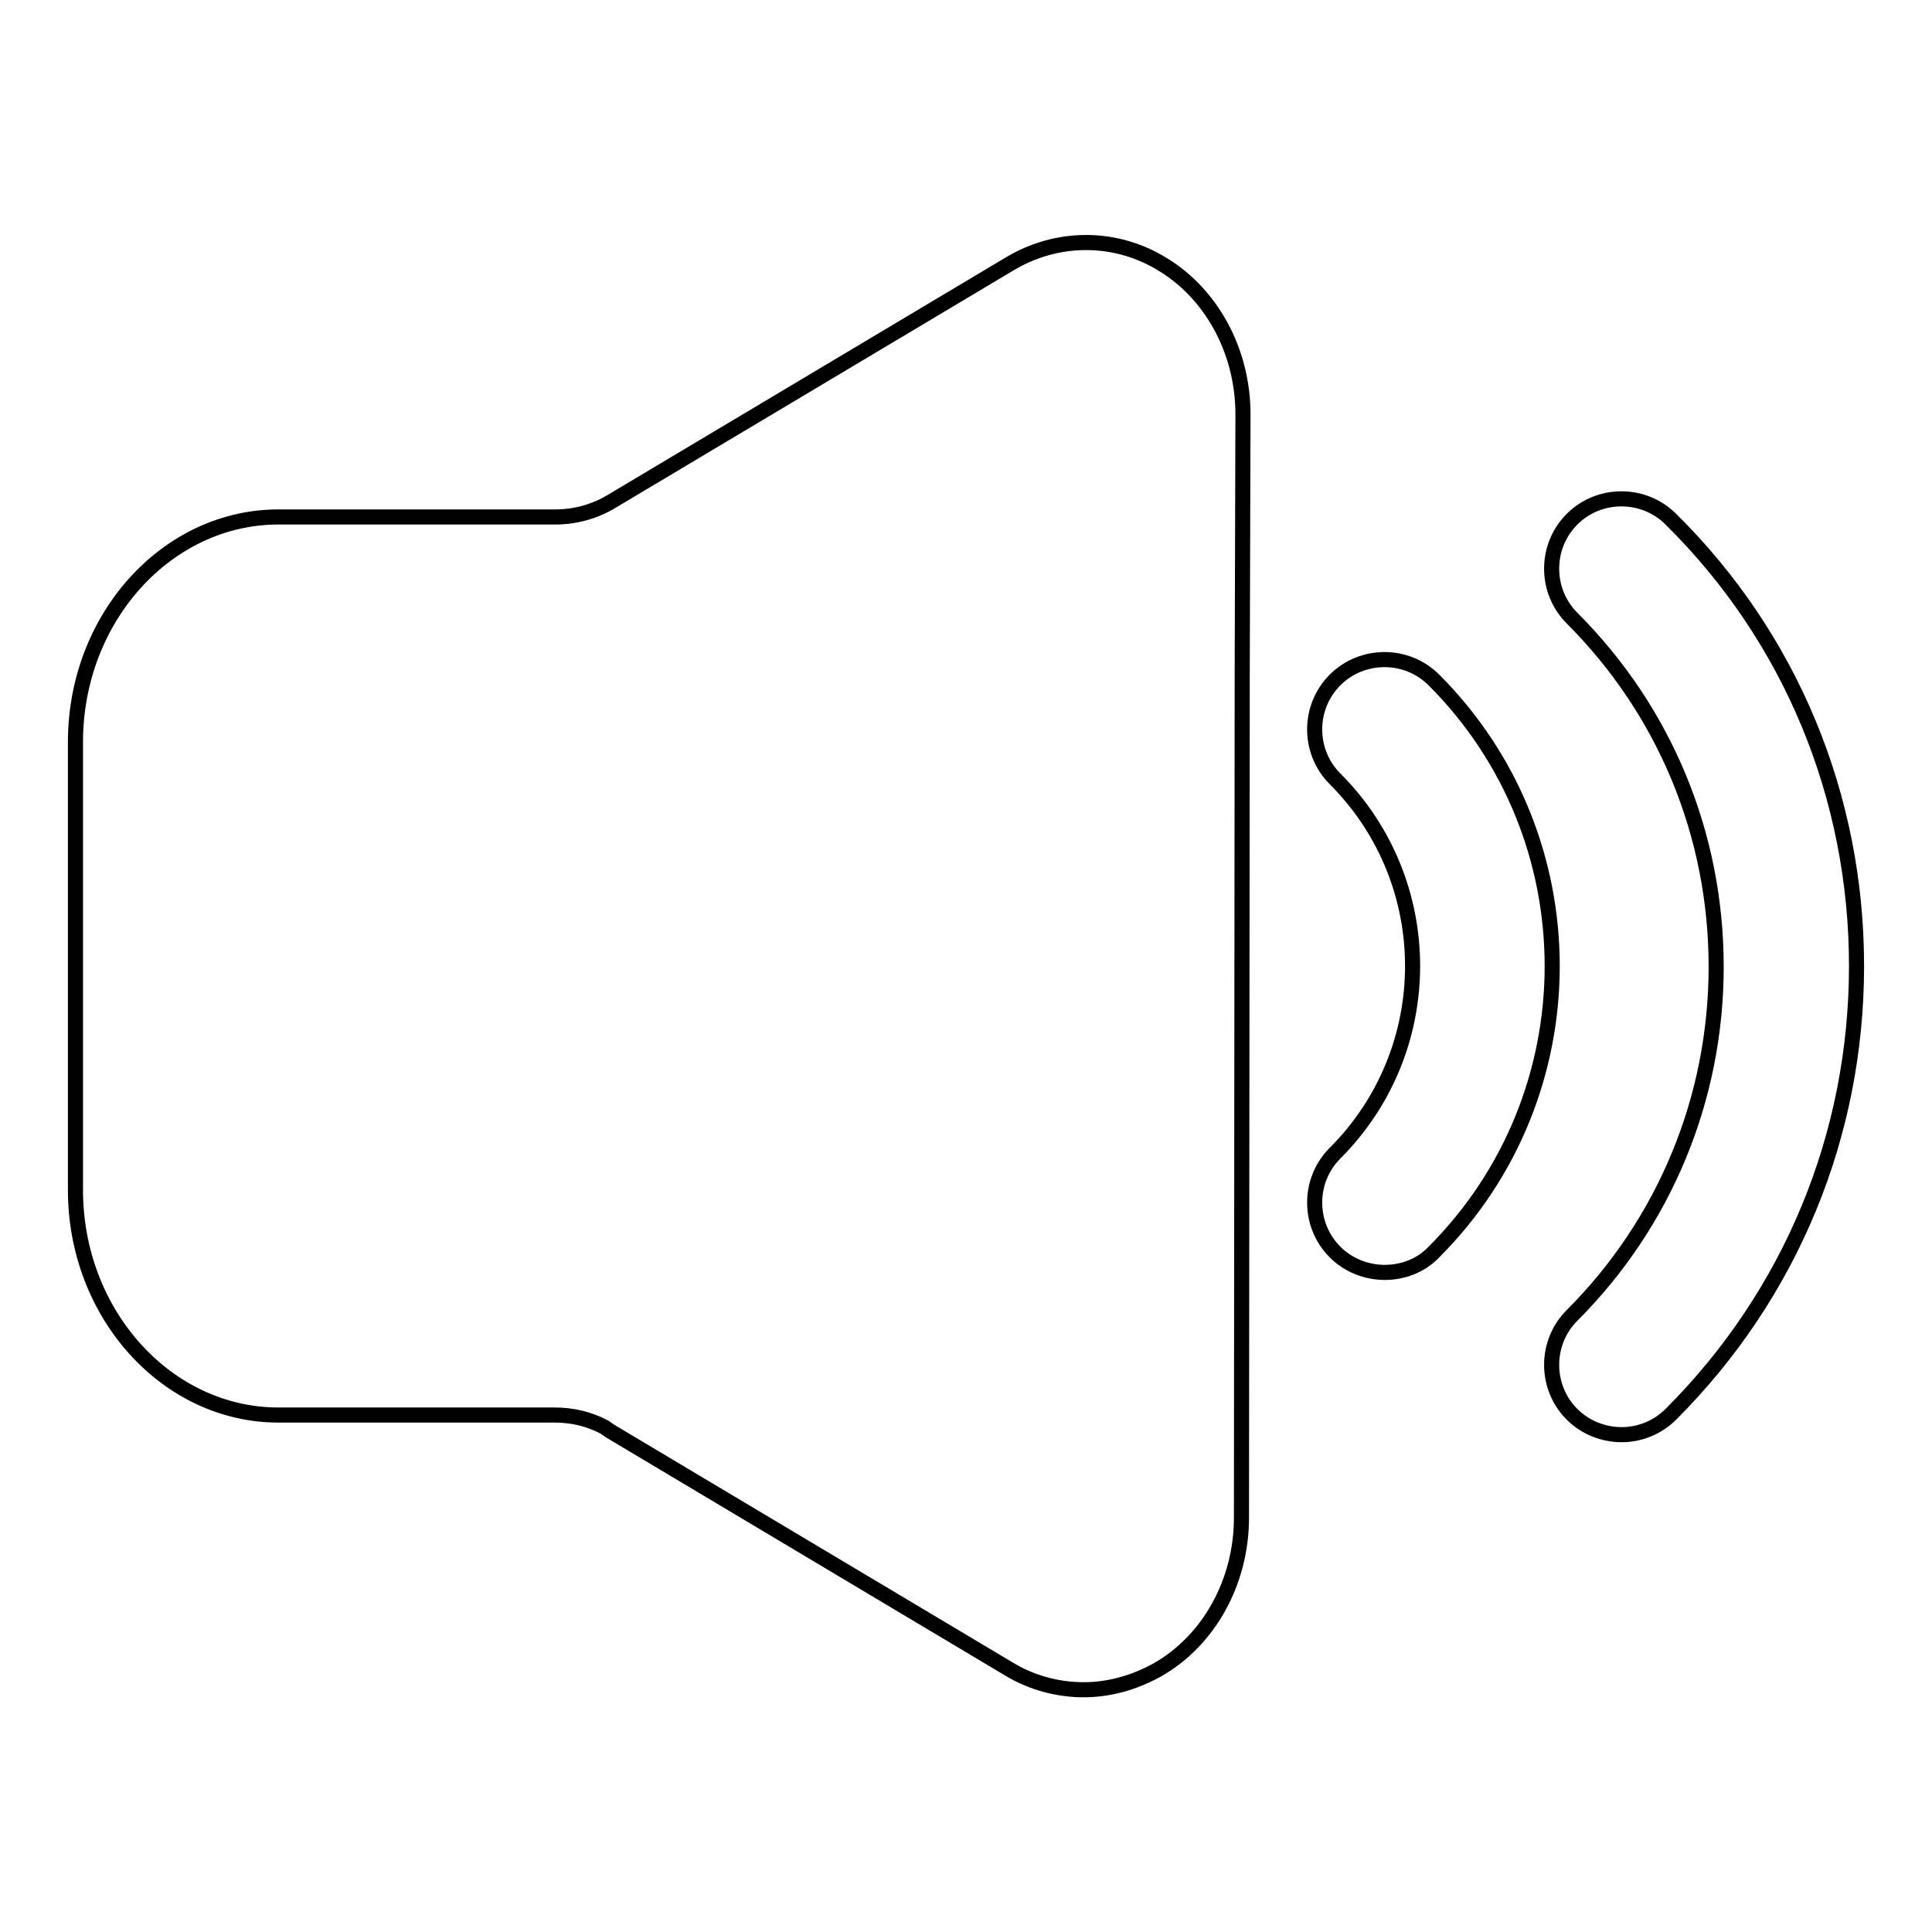 <?xml version="1.0" encoding="utf-8"?>
<!-- Svg Vector Icons : http://www.onlinewebfonts.com/icon -->
<!DOCTYPE svg PUBLIC "-//W3C//DTD SVG 1.1//EN" "http://www.w3.org/Graphics/SVG/1.1/DTD/svg11.dtd">
<svg version="1.1" xmlns="http://www.w3.org/2000/svg" xmlns:xlink="http://www.w3.org/1999/xlink" x="0px" y="0px" viewBox="0 0 256 256" enable-background="new 0 0 256 256" xml:space="preserve">
<g> <path stroke-width="2" fill-opacity="0" stroke="#000000"  d="M143.6,223.9c-3.4,0-6.9-0.9-10-2.8l-52.8-31.5c-0.2-0.2-0.5-0.3-0.7-0.5c-2.1-1.1-4.3-1.6-6.6-1.6H36.9 c-14.8,0-26.9-13.4-26.9-29.8V98.3c0-16.4,12.1-29.8,26.9-29.8h36.7c2.6,0,5.2-0.7,7.5-2.1l52.8-31.5c6.1-3.6,13.5-3.7,19.6-0.2 c6.9,3.9,11.2,11.7,11.2,20.2l-0.1,34.5l-0.1,111.7c0,8.5-4.3,16.3-11.2,20.2C150.2,223,146.9,223.9,143.6,223.9L143.6,223.9z  M214.9,190.1c-2.4,0-4.8-0.9-6.6-2.7c-3.6-3.6-3.6-9.5,0-13.1c12.3-12.3,19.1-28.8,19.1-46.2c0-17.5-6.8-33.9-19.1-46.2 c-3.6-3.6-3.6-9.5,0-13.1c3.6-3.6,9.5-3.6,13.1,0C237.3,84.5,246,105.6,246,128c0,22.4-8.7,43.5-24.6,59.4 C219.6,189.2,217.2,190.1,214.9,190.1L214.9,190.1z M183.5,168.6c-2.4,0-4.8-0.9-6.6-2.7c-3.6-3.6-3.6-9.5,0-13.1 c13.7-13.7,13.7-35.9,0-49.6c-3.6-3.6-3.6-9.5,0-13.1s9.5-3.6,13.1,0c20.9,20.9,20.9,54.9,0,75.8 C188.3,167.7,185.9,168.6,183.5,168.6L183.5,168.6z"/></g>
</svg>